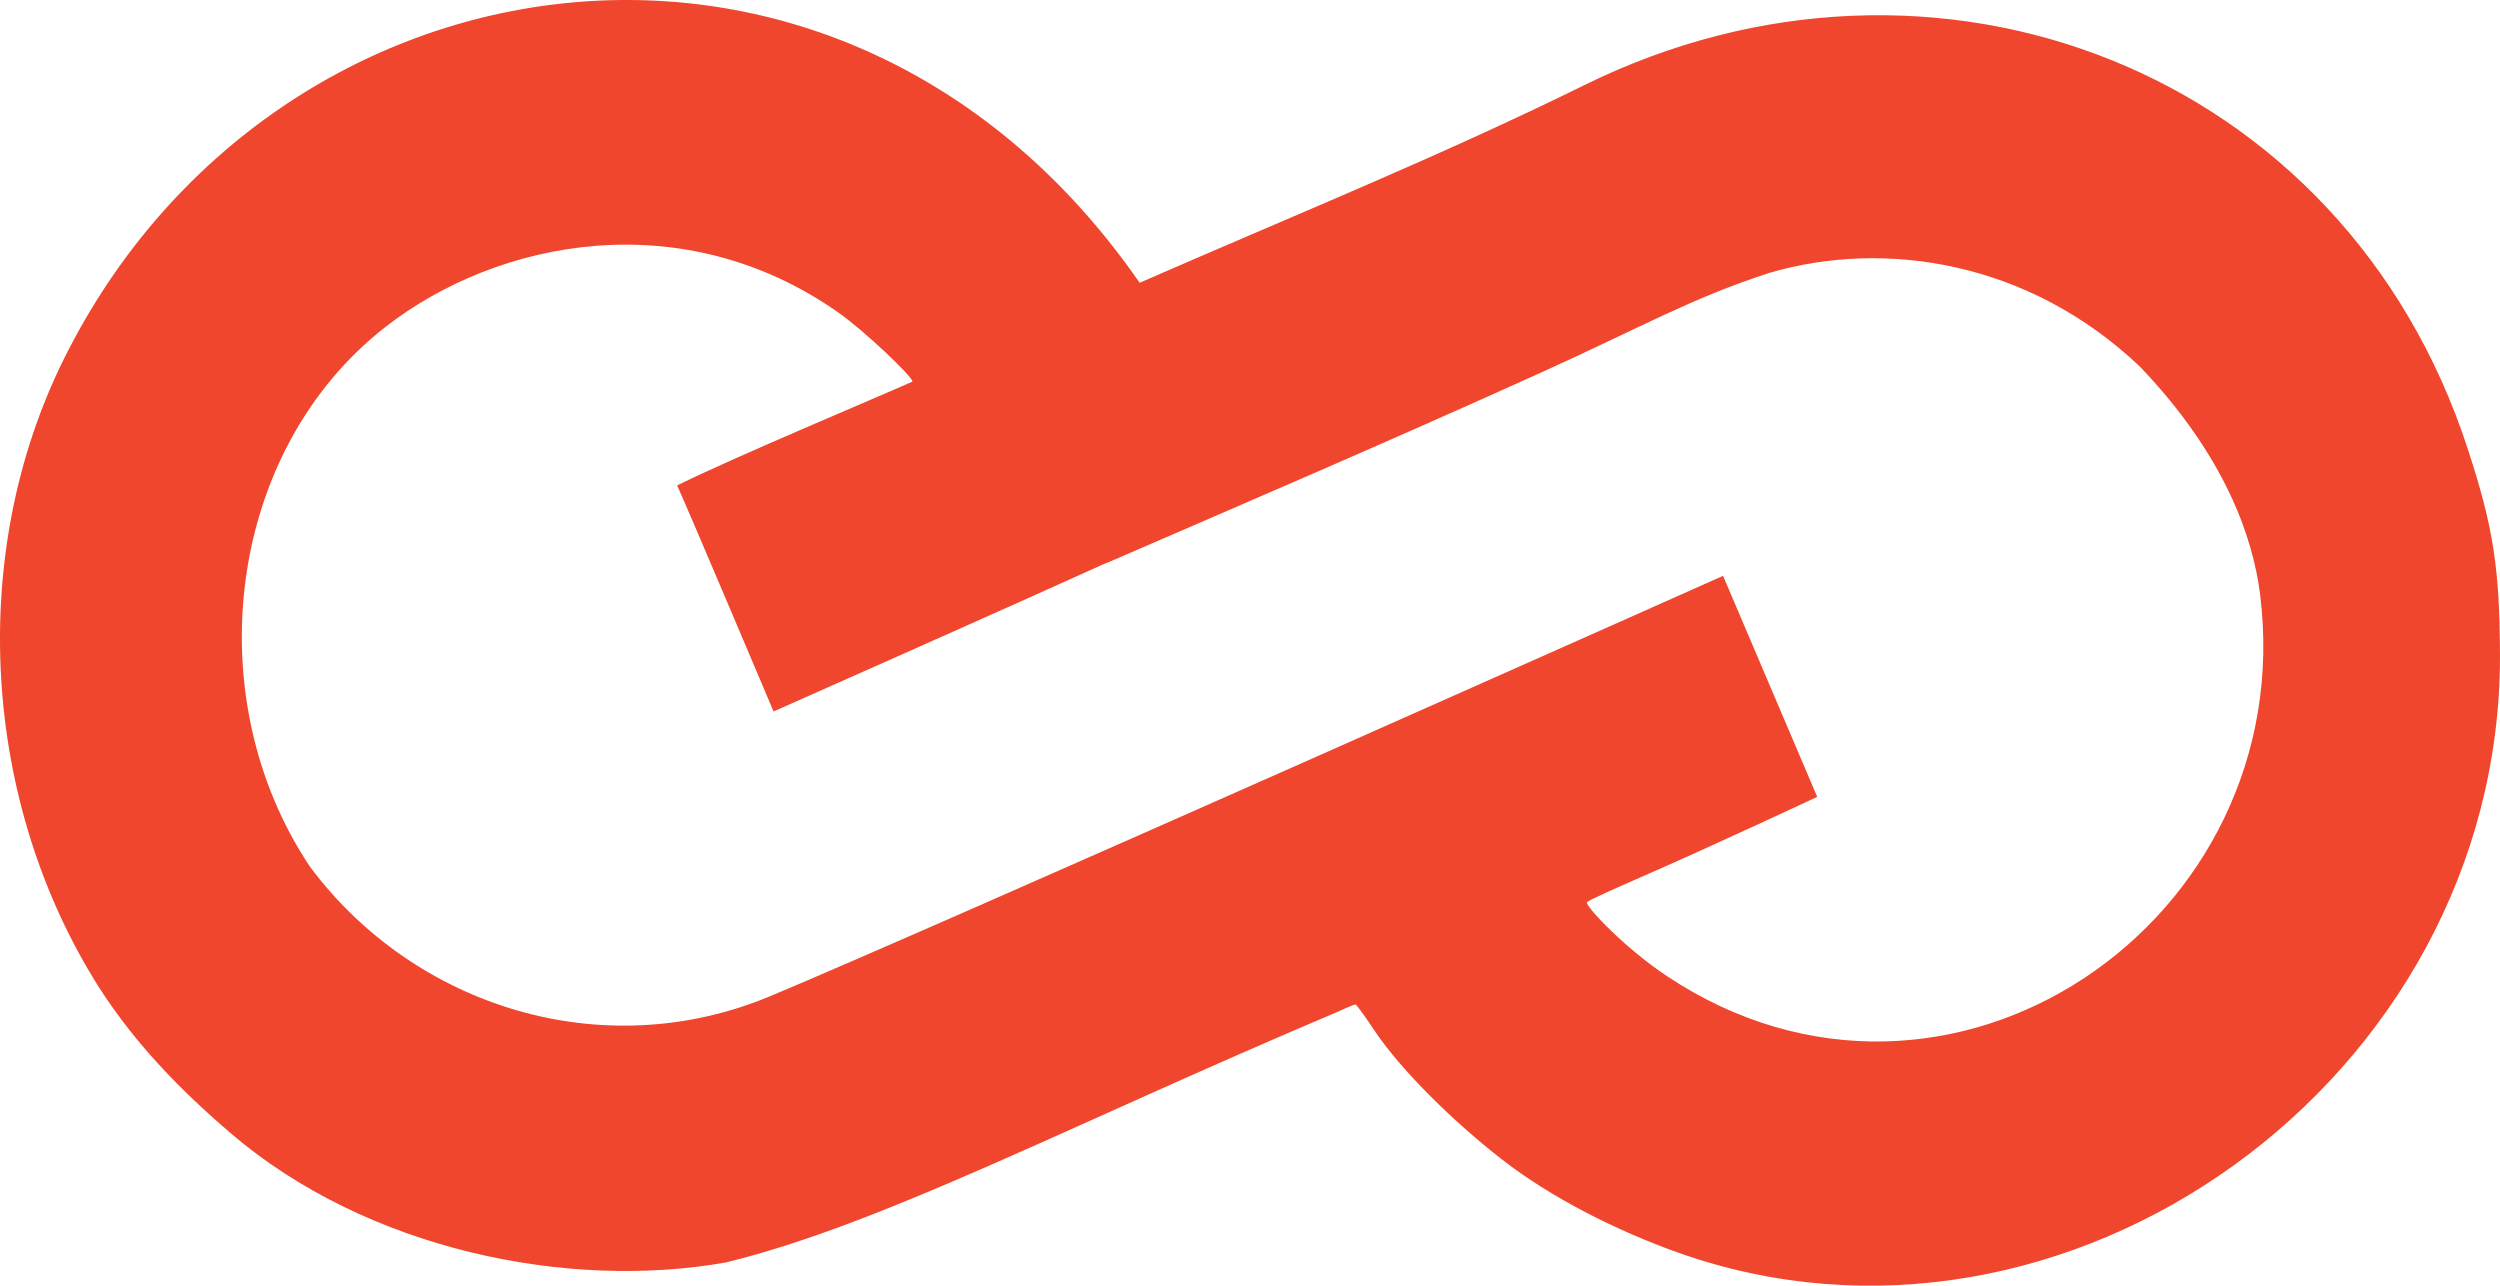 <svg xmlns="http://www.w3.org/2000/svg" width="630" height="324" viewBox="0 0 630 324" fill="none"><path d="M16.203 90.252C-8.426 139.673 -4.576 202.304 25.016 248.917C34.083 263.037 45.431 274.697 58.21 285.629C92.392 314.873 142.939 325.26 182.996 318.122C222.531 308.416 268.657 283.941 336.445 255.247C338.114 254.54 341.057 253.137 341.551 253.137C341.963 253.137 345.011 257.694 346.493 259.888C353.412 270.1 366.426 282.76 378.205 291.959C390.895 301.902 407.649 310.224 422.683 315.59C520.462 350.504 630 272.113 630 165.365C629.918 143.169 628.353 132.872 621.846 113.039C590.633 17.32 487.341 -22.011 399.208 21.469C362.803 39.43 324.366 54.981 287.189 71.263C212.648 -36.342 68.988 -15.665 16.203 90.252ZM211.412 78.859C217.78 83.344 229.945 94.894 229.945 96.16C221.296 100.042 185.137 115.149 170.641 122.323C173.185 127.863 194.939 179.29 194.939 179.29C194.939 179.29 256.061 152.194 278.129 142.155C278.486 141.993 279.831 141.474 280.188 141.312C310.674 128.096 349.788 111.351 388.912 93.628C413.622 82.434 426.389 75.06 445.992 68.731C474.986 60.291 511.227 65.777 539.232 92.362C560.647 114.727 567.747 135.404 569.542 149.752C579.838 232.038 491.047 293.225 420.047 245.963C409.501 238.943 399.867 228.746 399.867 227.396C399.867 227.059 407.86 223.501 413.457 221.066C430.919 213.47 457.936 200.811 457.936 200.811L434.214 145.11C434.214 145.11 236.534 233.304 194.115 251.027C151.696 268.75 104.335 253.559 78.143 218.45C49.672 175.959 56.864 113.615 97.334 82.234C125.338 60.52 171.876 51.008 211.412 78.859Z" fill="#F0462D"></path></svg>